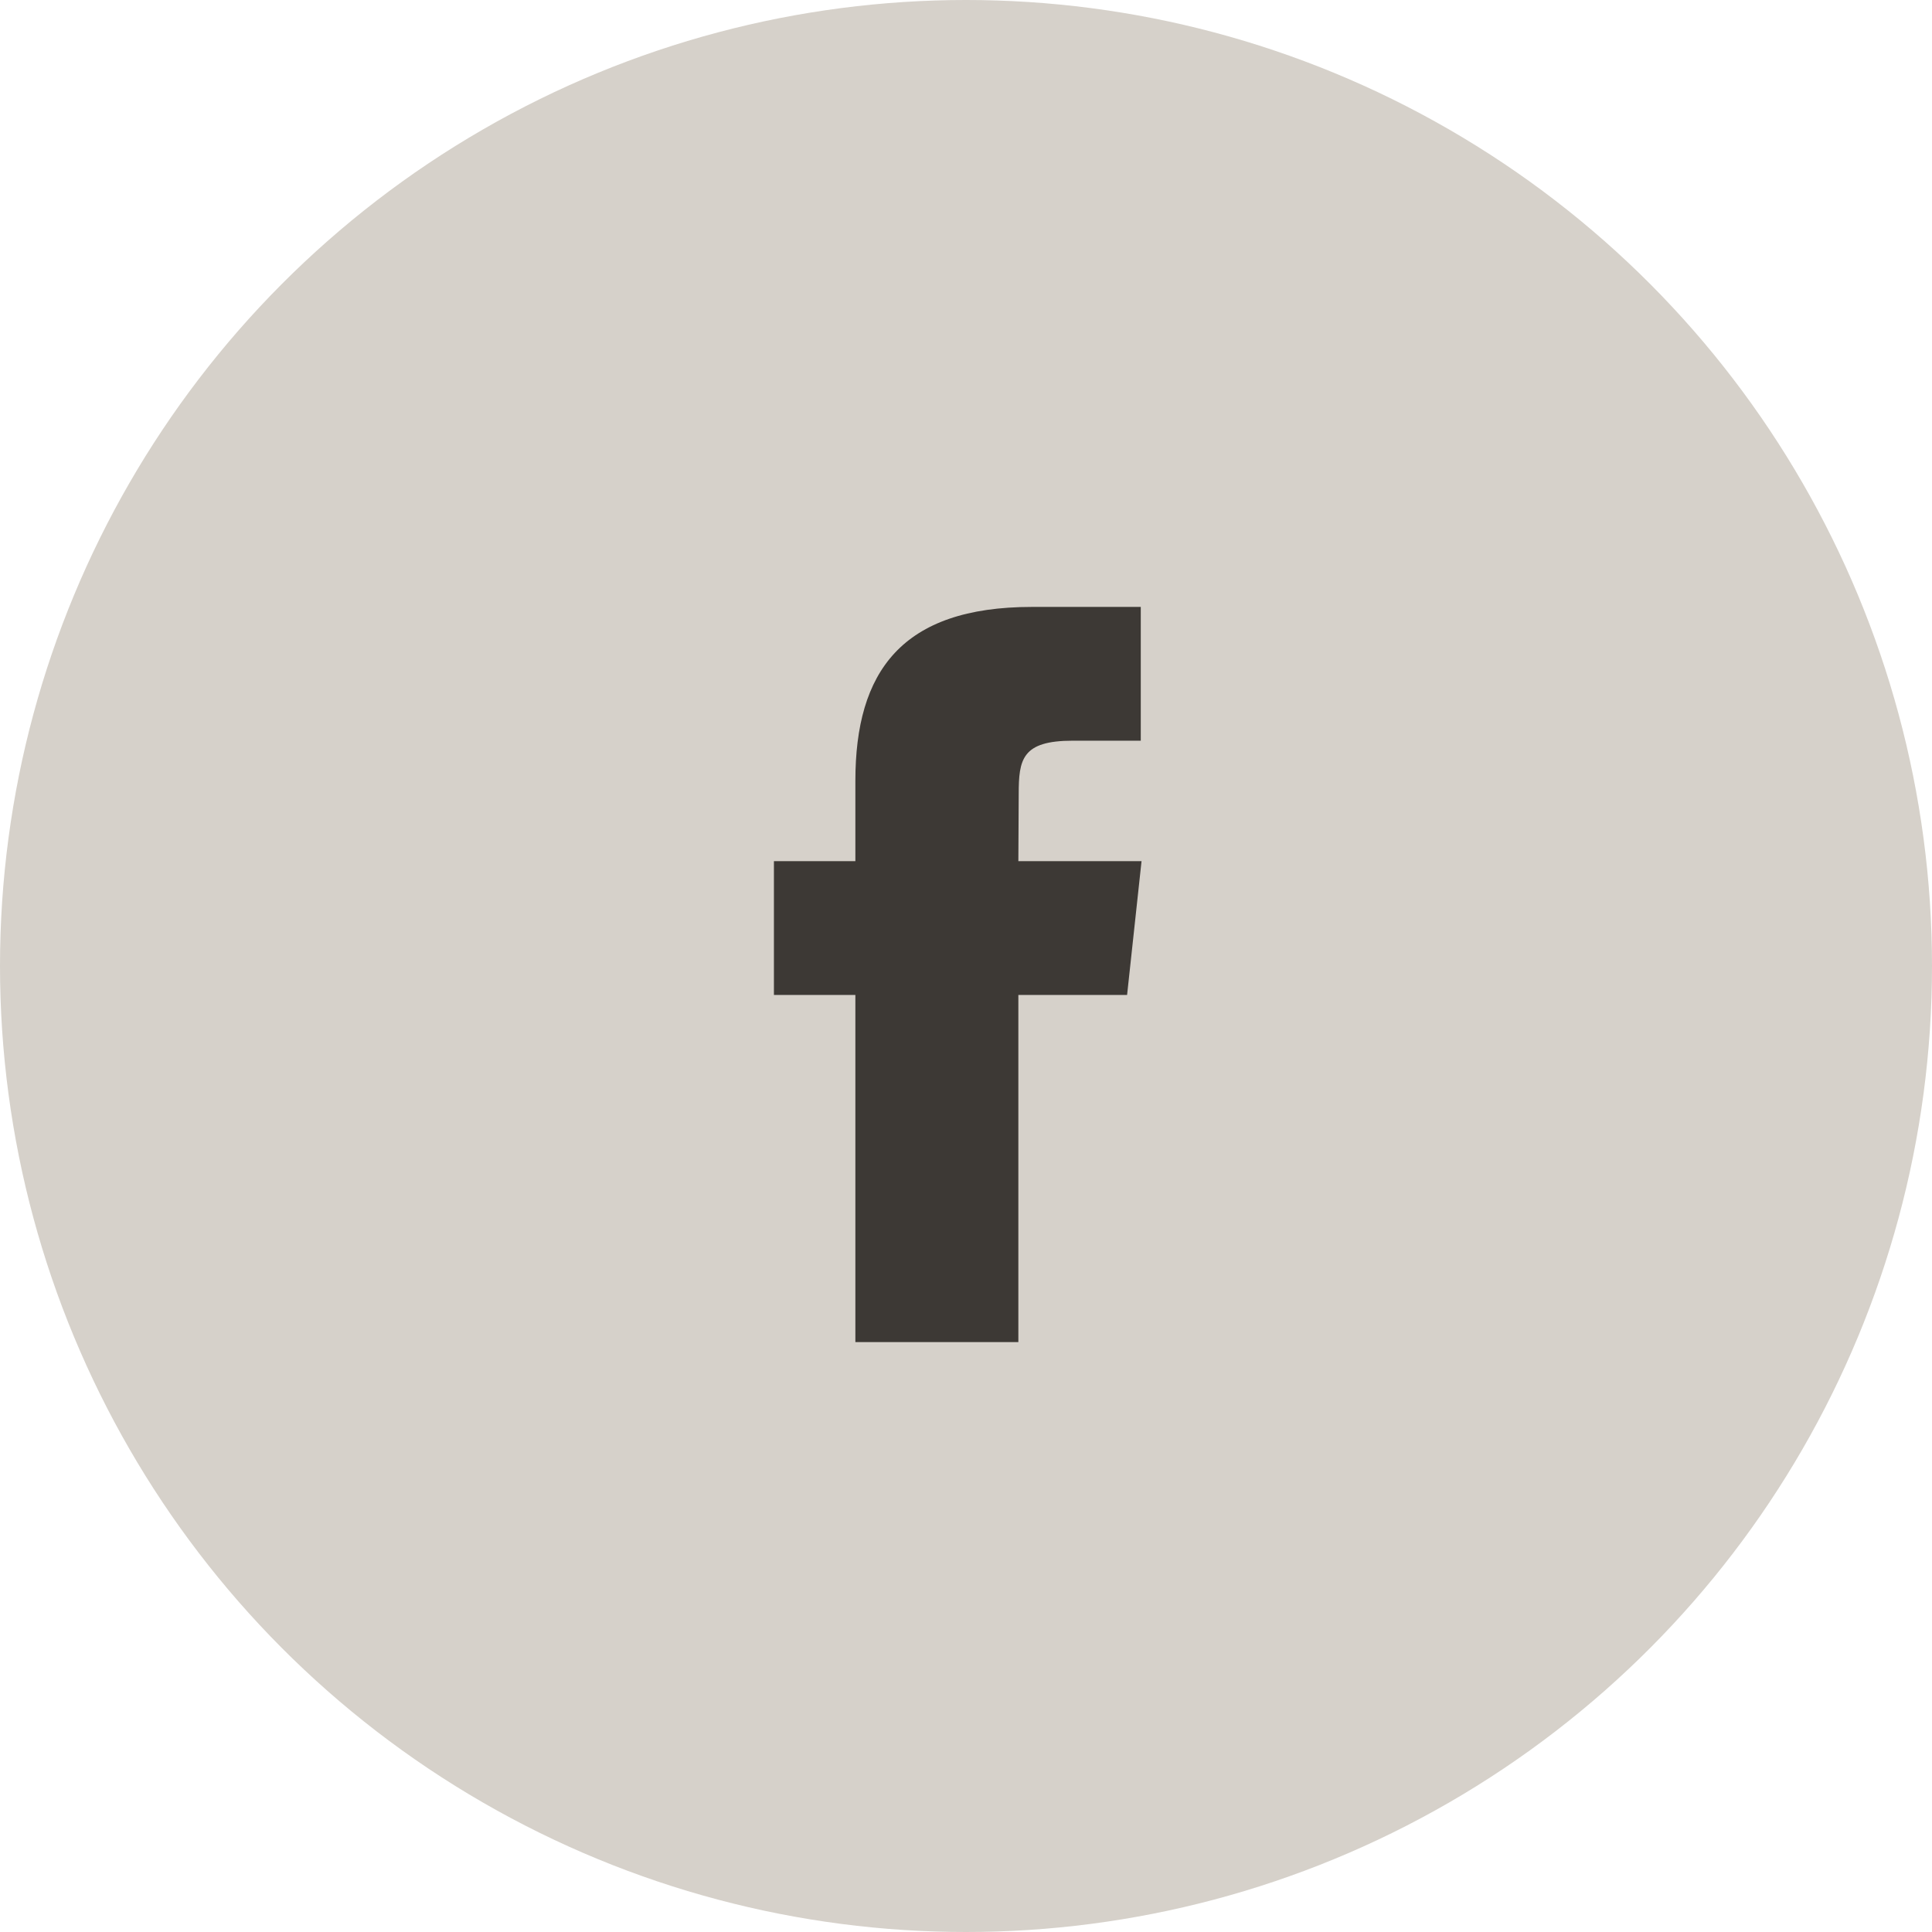 <svg xmlns="http://www.w3.org/2000/svg" width="50" height="50"><g data-name="Row 1"><circle cx="25" cy="25" r="25" fill="#d6d1ca"/><path data-name="Facebook" d="M26.355 34.734h-4.218v-8.985h-2.108v-3.462h2.108v-2.08c0-2.82 1.192-4.5 4.571-4.5h2.815v3.462h-1.759c-1.317 0-1.4.483-1.4 1.386l-.009 1.732h3.188l-.374 3.462h-2.814v8.985z" fill="#3d3935"/></g></svg>